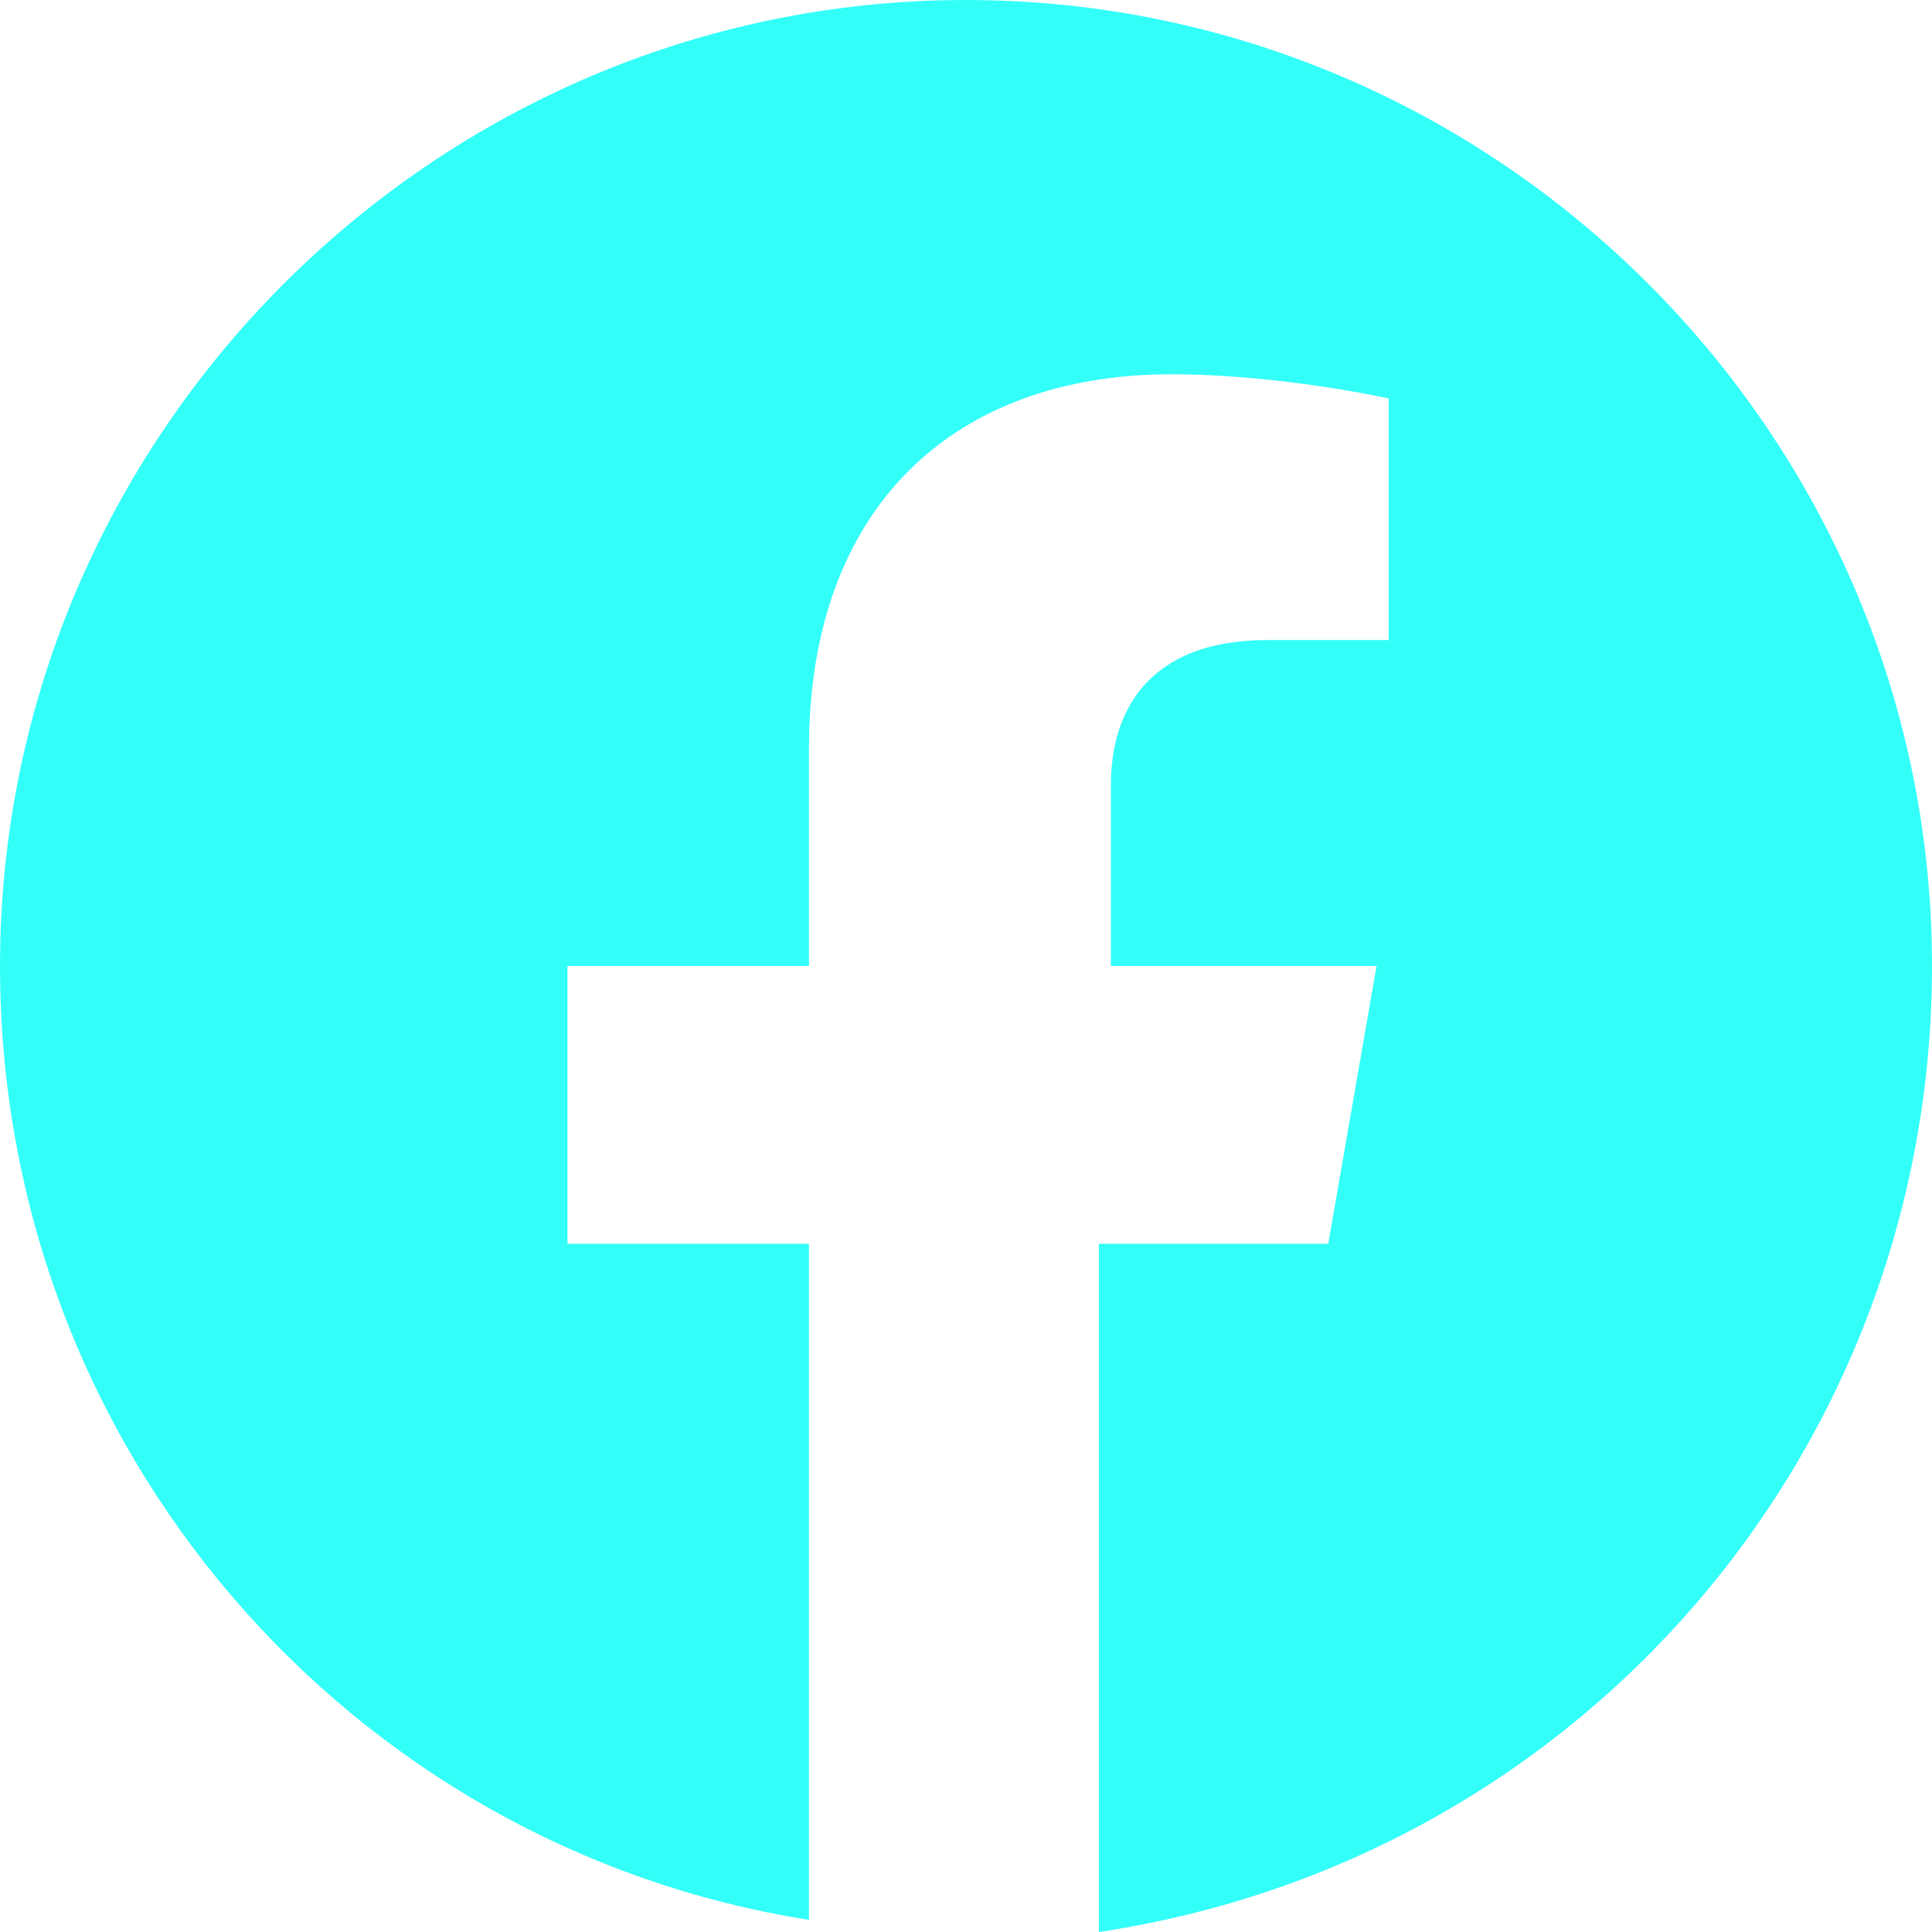 <svg width="18" height="18" viewBox="0 0 18 18" fill="none" xmlns="http://www.w3.org/2000/svg">
<path d="M18 9C18 4.05 13.95 0 9 0C4.05 0 0 4.05 0 9C0 13.5 3.263 17.212 7.537 17.887V11.588H5.287V9H7.537V6.975C7.537 4.725 8.887 3.487 10.912 3.487C11.925 3.487 12.938 3.712 12.938 3.712V5.963H11.812C10.688 5.963 10.35 6.638 10.35 7.312V9H12.825L12.375 11.588H10.238V18C14.738 17.325 18 13.5 18 9Z" fill="#00FFF7" fill-opacity="0.8"/>
</svg>
